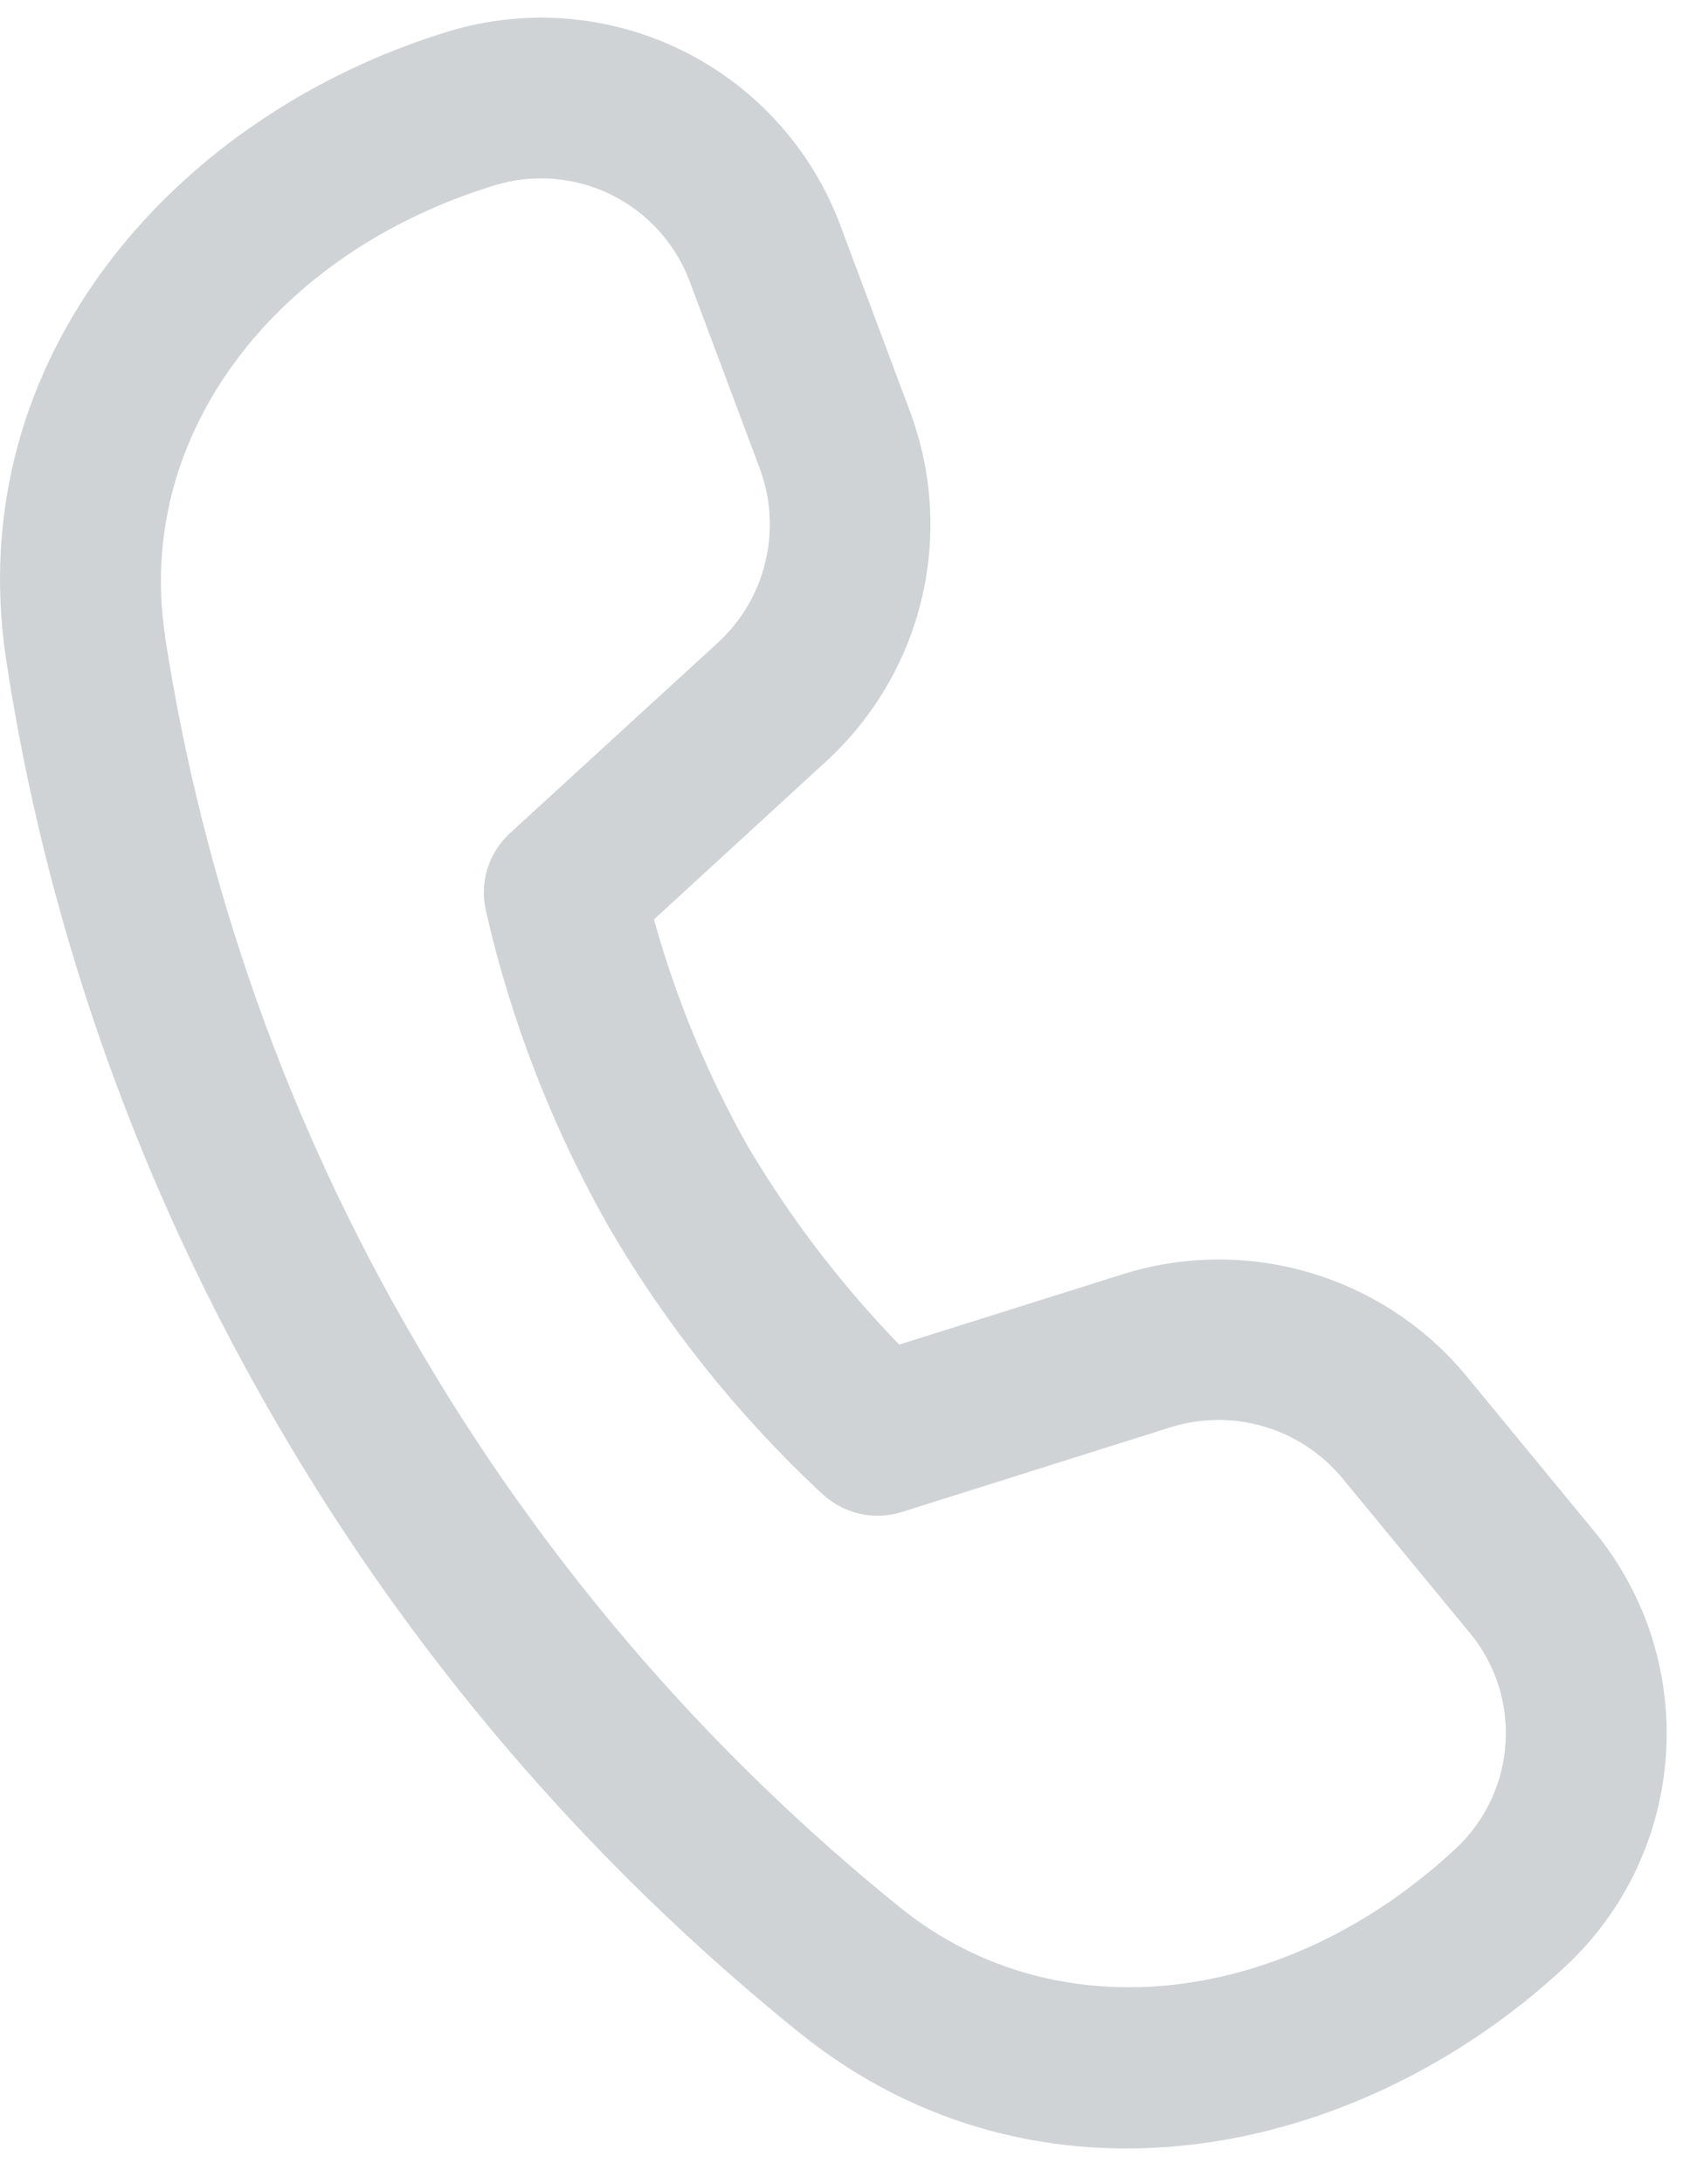 <svg width="32" height="41" viewBox="0 0 32 41" fill="none" xmlns="http://www.w3.org/2000/svg">
<path d="M3.1 11.934C2.524 8.138 5.2 4.728 9.289 3.479C10.014 3.257 10.797 3.32 11.478 3.655C12.158 3.991 12.686 4.573 12.952 5.283L14.264 8.784C14.476 9.347 14.514 9.96 14.374 10.545C14.235 11.13 13.923 11.66 13.48 12.066L9.575 15.642C9.383 15.819 9.24 16.042 9.159 16.291C9.079 16.539 9.064 16.804 9.117 17.06L9.153 17.217L9.247 17.61C9.732 19.515 10.472 21.347 11.446 23.056C12.508 24.872 13.825 26.525 15.357 27.965L15.477 28.074C15.672 28.247 15.909 28.366 16.164 28.421C16.419 28.475 16.683 28.463 16.932 28.385L21.98 26.794C22.554 26.614 23.168 26.61 23.745 26.781C24.321 26.953 24.833 27.293 25.215 27.757L27.605 30.657C28.6 31.864 28.48 33.638 27.336 34.703C24.207 37.621 19.904 38.218 16.911 35.814C13.242 32.854 10.149 29.244 7.786 25.165C5.404 21.089 3.814 16.6 3.097 11.934H3.1ZM12.282 17.259L15.517 14.29C16.403 13.477 17.027 12.418 17.307 11.248C17.587 10.078 17.511 8.851 17.089 7.724L15.779 4.224C15.243 2.795 14.182 1.623 12.813 0.949C11.443 0.274 9.868 0.148 8.408 0.594C3.329 2.148 -0.747 6.701 0.116 12.389C0.719 16.36 2.11 21.411 5.179 26.686C7.728 31.084 11.064 34.976 15.022 38.167C19.512 41.773 25.504 40.542 29.397 36.915C31.708 34.761 31.944 31.182 29.937 28.744L27.547 25.841C26.783 24.913 25.759 24.235 24.606 23.893C23.453 23.551 22.225 23.561 21.078 23.922L16.887 25.241C15.805 24.125 14.857 22.886 14.062 21.55C13.295 20.2 12.697 18.759 12.282 17.262V17.259Z" fill="#D0D3D5"/>
</svg>
